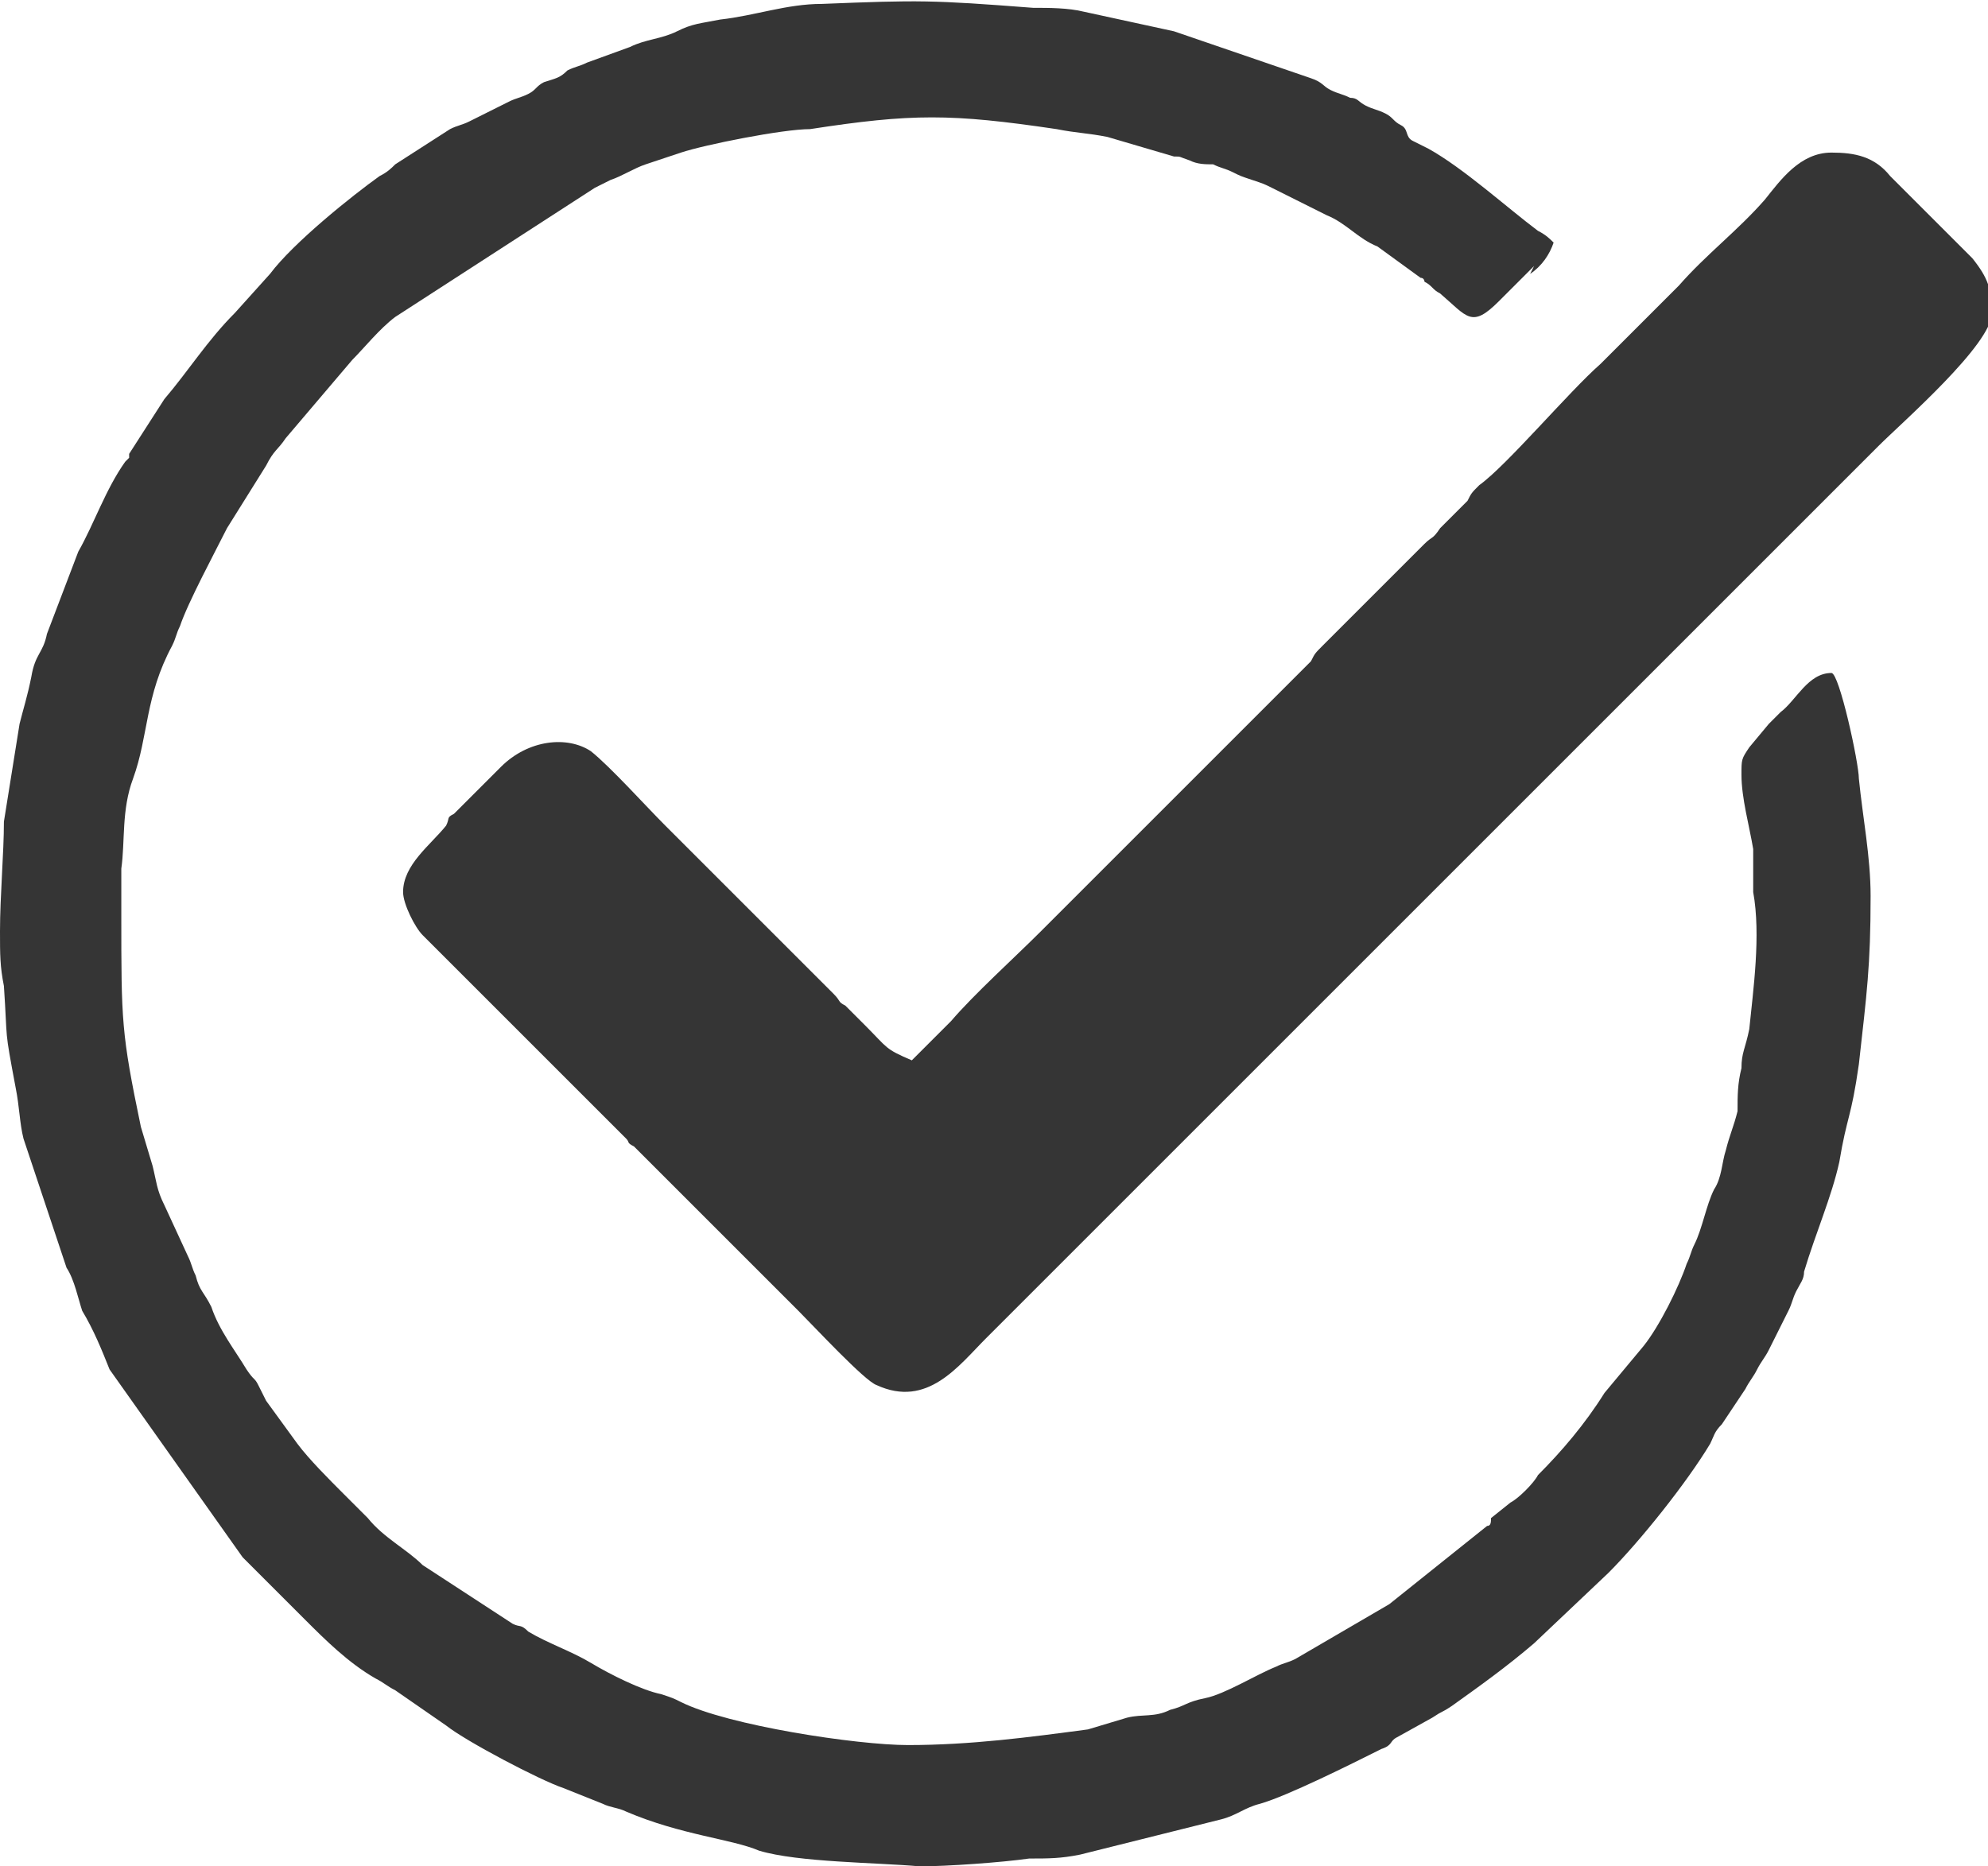 <?xml version="1.0" encoding="UTF-8"?> <svg xmlns="http://www.w3.org/2000/svg" xmlns:xlink="http://www.w3.org/1999/xlink" version="1.1" id="_аптеки" x="0px" y="0px" viewBox="0 0 50.8 47.7" style="enable-background:new 0 0 50.8 47.7;" xml:space="preserve"> <style type="text/css"> .st0{fill-rule:evenodd;clip-rule:evenodd;fill:#353535;} </style> <path class="st0" d="M0,23.8c0,0.6,0,0.9,0.1,1.4c0.1,1.5,0,1,0.3,2.6c0.1,0.5,0.1,0.9,0.2,1.3l1.1,3.3c0.2,0.3,0.3,0.8,0.4,1.1 c0.3,0.5,0.5,1,0.7,1.5l3.4,4.8l1.6,1.6c0,0,0,0,0,0c0.5,0.5,1.1,1.1,1.8,1.5c0.2,0.1,0.3,0.2,0.5,0.3l1.3,0.9 c0.5,0.4,2.4,1.4,3,1.6l1,0.4c0.2,0.1,0.4,0.1,0.6,0.2c1.4,0.6,2.7,0.7,3.4,1c1,0.3,3,0.3,4.1,0.4c0.7,0,2.1-0.1,2.8-0.2 c0.5,0,0.8,0,1.3-0.1l3.6-0.9c0.4-0.1,0.6-0.3,1-0.4c0.7-0.2,2.3-1,3.1-1.4c0.3-0.1,0.2-0.2,0.4-0.3l0.9-0.5 c0.3-0.2,0.2-0.1,0.5-0.3c0.7-0.5,1.4-1,2.1-1.6l1.9-1.8c0.8-0.8,2-2.3,2.6-3.3c0.1-0.2,0.1-0.3,0.3-0.5l0.6-0.9 c0.1-0.2,0.2-0.3,0.3-0.5c0.1-0.2,0.2-0.3,0.3-0.5l0.5-1c0.1-0.2,0.1-0.3,0.2-0.5c0.1-0.2,0.2-0.3,0.2-0.5c0.3-1,0.7-1.9,0.9-2.8 c0.2-1.2,0.3-1.1,0.5-2.5c0.2-1.8,0.3-2.5,0.3-4.3c0-1-0.2-2-0.3-3c0-0.4-0.5-2.7-0.7-2.7c-0.6,0-0.9,0.7-1.3,1 c-0.2,0.2-0.1,0.1-0.3,0.3l-0.5,0.6c-0.2,0.3-0.2,0.3-0.2,0.7c0,0.6,0.2,1.3,0.3,1.9c0,0.4,0,0.7,0,1.1c0.2,1.1,0,2.5-0.1,3.5 c-0.1,0.5-0.2,0.6-0.2,1c-0.1,0.4-0.1,0.7-0.1,1.1c-0.1,0.4-0.2,0.6-0.3,1c-0.1,0.3-0.1,0.7-0.3,1c-0.2,0.4-0.3,1-0.5,1.4 c-0.1,0.2-0.1,0.3-0.2,0.5c-0.2,0.6-0.7,1.6-1.1,2.1L41,35.6c-0.5,0.8-1.1,1.5-1.7,2.1c-0.1,0.2-0.5,0.6-0.7,0.7l-0.5,0.4 c0,0,0,0,0,0C38.1,38.9,38.1,39,38,39l-2.5,2l-2.4,1.4c-0.2,0.1-0.3,0.1-0.5,0.2c-0.5,0.2-1.3,0.7-1.8,0.8c-0.5,0.1-0.5,0.2-0.9,0.3 c-0.4,0.2-0.7,0.1-1.1,0.2l-1,0.3c-1.5,0.2-3,0.4-4.6,0.4c-1.3,0-4.6-0.5-5.8-1.1c-0.2-0.1-0.2-0.1-0.5-0.2 c-0.5-0.1-1.3-0.5-1.8-0.8c-0.5-0.3-1.1-0.5-1.6-0.8c-0.2-0.2-0.2-0.1-0.4-0.2L10.8,40c-0.4-0.4-1-0.7-1.4-1.2l-0.6-0.6 c-0.4-0.4-0.9-0.9-1.2-1.3l-0.8-1.1c-0.1-0.2-0.1-0.2-0.2-0.4c-0.1-0.2-0.1-0.1-0.3-0.4C6,34.5,5.6,34,5.4,33.4 C5.2,33,5.1,33,5,32.6c-0.1-0.2-0.1-0.3-0.2-0.5l-0.6-1.3c-0.2-0.4-0.2-0.6-0.3-1l-0.3-1c-0.5-2.4-0.5-2.7-0.5-5.4 c0-0.4,0-0.8,0-1.2c0.1-0.7,0-1.5,0.3-2.3c0.4-1.1,0.3-2.1,1-3.4c0.1-0.2,0.1-0.3,0.2-0.5c0.2-0.6,0.9-1.9,1.2-2.5l1-1.6 c0.2-0.4,0.3-0.4,0.5-0.7L9,9.2c0.3-0.3,0.7-0.8,1.1-1.1l5.1-3.3c0.2-0.1,0.2-0.1,0.4-0.2c0.3-0.1,0.6-0.3,0.9-0.4l0.9-0.3 C18,3.7,20,3.3,20.7,3.3c2.6-0.4,3.6-0.4,6.3,0c0.5,0.1,0.8,0.1,1.3,0.2l1.7,0.5C30.2,4,30.1,4,30.4,4.1c0.2,0.1,0.4,0.1,0.6,0.1 c0.2,0.1,0.3,0.1,0.5,0.2c0.2,0.1,0.2,0.1,0.5,0.2c0.3,0.1,0.3,0.1,0.5,0.2l1.4,0.7c0.5,0.2,0.8,0.6,1.3,0.8l1.1,0.8c0,0,0,0,0,0 c0.1,0,0.1,0.1,0.1,0.1c0.2,0.1,0.2,0.2,0.4,0.3c0.7,0.6,0.8,0.9,1.5,0.2l0.6-0.6c0.1-0.1,0.1-0.1,0.2-0.2c0,0,0.1-0.1,0.1-0.1 L39.1,7c0,0,0,0,0,0c0.3-0.2,0.5-0.5,0.6-0.8c-0.1-0.1-0.2-0.2-0.4-0.3c-0.8-0.6-1.9-1.6-2.8-2.1c-0.2-0.1-0.2-0.1-0.4-0.2 S36,3.3,35.8,3.2c-0.2-0.1-0.2-0.2-0.4-0.3c-0.2-0.1-0.3-0.1-0.5-0.2c-0.2-0.1-0.2-0.2-0.4-0.2c-0.2-0.1-0.3-0.1-0.5-0.2 c-0.2-0.1-0.2-0.2-0.5-0.3L30,0.8l-2.3-0.5c-0.4-0.1-0.9-0.1-1.3-0.1C23.8,0,23.5,0,21,0.1c-0.9,0-1.7,0.3-2.6,0.4 c-0.5,0.1-0.7,0.1-1.1,0.3C16.9,1,16.5,1,16.1,1.2L15,1.6c-0.2,0.1-0.3,0.1-0.5,0.2C14.3,2,14.2,2,13.9,2.1 c-0.2,0.1-0.2,0.2-0.4,0.3c-0.2,0.1-0.3,0.1-0.5,0.2L12,3.1c-0.2,0.1-0.3,0.1-0.5,0.2l-1.4,0.9C10,4.3,9.9,4.4,9.7,4.5 C9,5,7.5,6.2,6.9,7L6,8c-0.7,0.7-1.2,1.5-1.8,2.2l-0.9,1.4c0,0,0,0,0,0.1l-0.1,0.1c-0.5,0.7-0.8,1.6-1.2,2.3l-0.8,2.1 c-0.1,0.5-0.3,0.5-0.4,1.1c-0.1,0.5-0.2,0.8-0.3,1.2L0.1,21C0.1,21.8,0,22.9,0,23.8L0,23.8z"></path> <path class="st0" d="M23.3,27.1c-0.7-0.3-0.6-0.3-1.2-0.9c-0.2-0.2-0.3-0.3-0.5-0.5c-0.2-0.1-0.1-0.1-0.3-0.3L17,21.1 c-0.5-0.5-1.4-1.5-1.9-1.9c-0.6-0.4-1.6-0.3-2.3,0.4l-0.5,0.5c-0.2,0.2-0.3,0.3-0.5,0.5c-0.2,0.2-0.1,0.1-0.2,0.2 c-0.2,0.1-0.1,0.1-0.2,0.3c-0.4,0.5-1.1,1-1.1,1.7c0,0.3,0.3,0.9,0.5,1.1c0.1,0.1,0.3,0.3,0.4,0.4l2.4,2.4c0.2,0.2,0.2,0.2,0.4,0.4 l1.6,1.6c0.2,0.2,0.2,0.2,0.4,0.4c0.1,0.1,0,0.1,0.2,0.2c0.1,0.1,0.1,0.1,0.2,0.2l4,4c0.4,0.4,1.7,1.8,2,1.9 c1.3,0.6,2.1-0.5,2.8-1.2l22.8-22.8c0.6-0.6,2.9-2.6,2.9-3.4c0-0.6-0.1-0.9-0.5-1.4l-0.2-0.2c0,0,0,0,0,0l-1.9-1.9 c-0.4-0.5-0.9-0.6-1.5-0.6c-0.8,0-1.3,0.7-1.7,1.2c-0.7,0.8-1.5,1.4-2.2,2.2l-2,2c-0.8,0.7-2.4,2.6-3.1,3.1 c-0.2,0.2-0.2,0.2-0.3,0.4l-0.7,0.7c-0.2,0.3-0.2,0.2-0.4,0.4c-0.1,0.1-0.1,0.1-0.2,0.2l-2.4,2.4c-0.2,0.2-0.2,0.2-0.3,0.4L28.4,22 c-0.2,0.2-0.2,0.2-0.4,0.4l-1.2,1.2c0,0-0.1,0.1-0.1,0.1l-0.1,0.1c-0.7,0.7-1.7,1.6-2.3,2.3c-0.2,0.2-0.2,0.2-0.4,0.4L23.3,27.1 L23.3,27.1L23.3,27.1z"></path> </svg> 